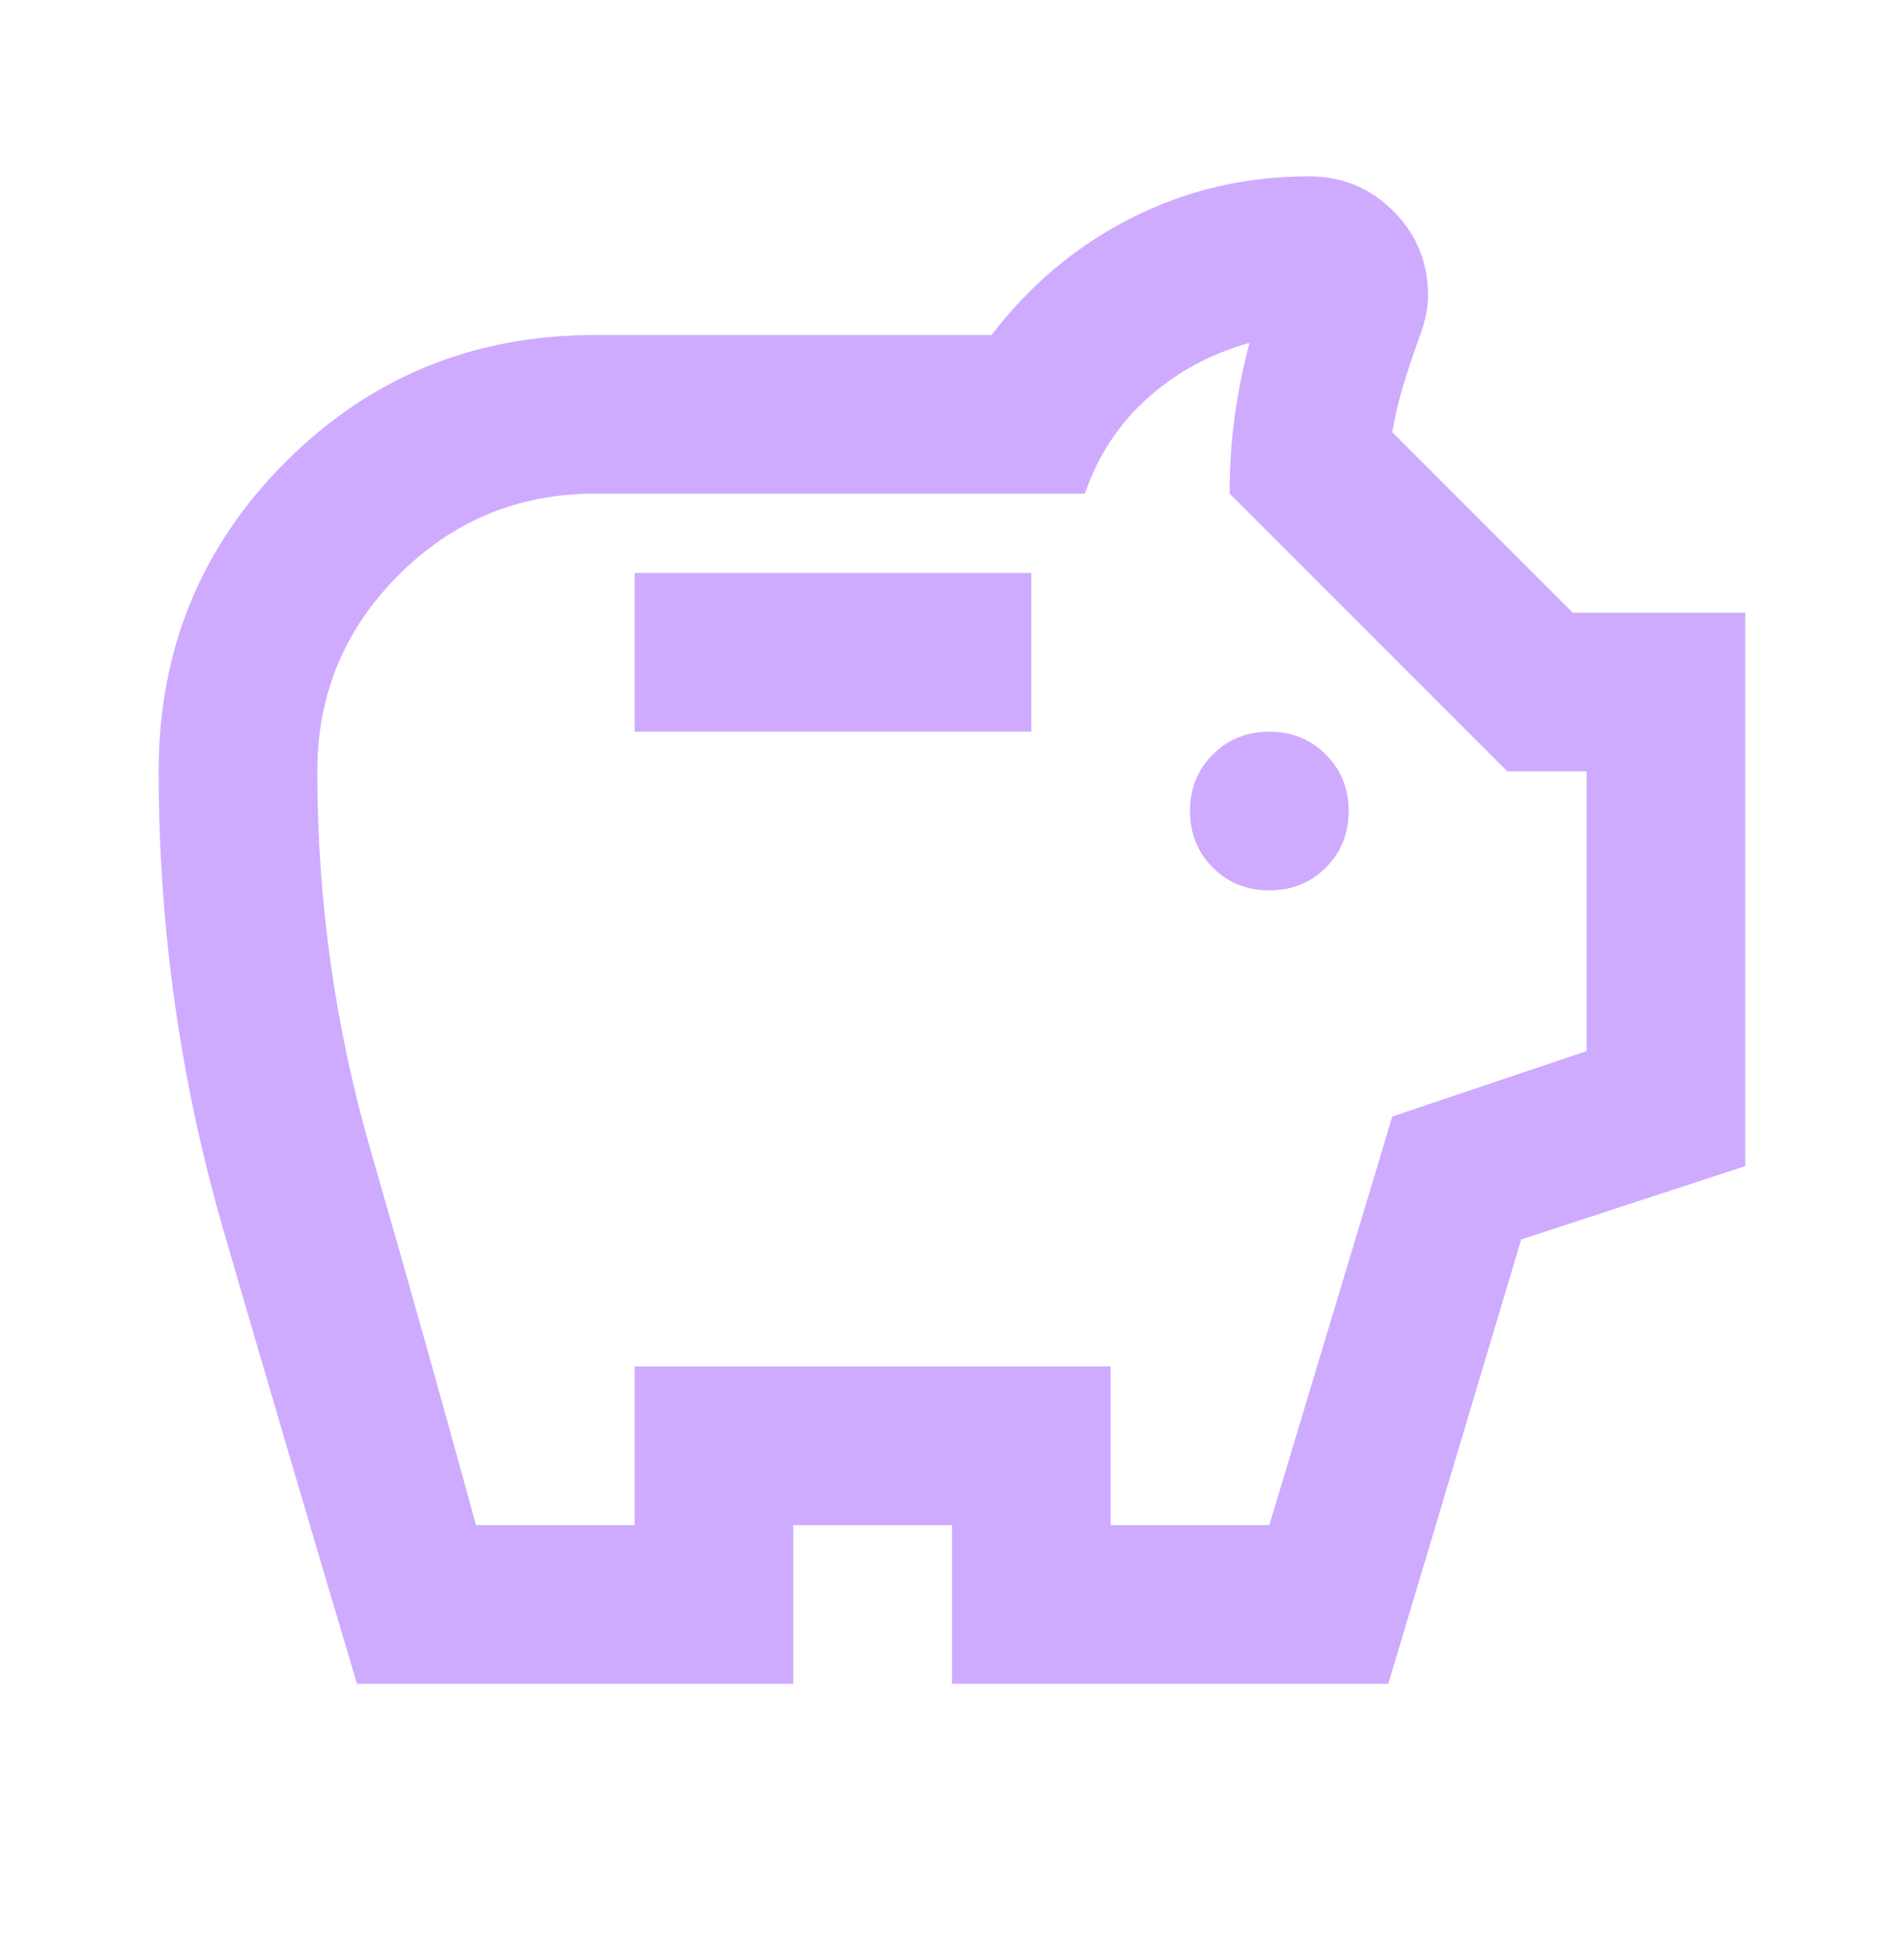 <svg width="37" height="38" viewBox="0 0 37 38" fill="none" xmlns="http://www.w3.org/2000/svg">
<path d="M24.666 17.301C25.103 17.301 25.469 17.153 25.765 16.858C26.06 16.562 26.208 16.196 26.208 15.759C26.208 15.322 26.06 14.956 25.765 14.661C25.469 14.365 25.103 14.217 24.666 14.217C24.23 14.217 23.863 14.365 23.568 14.661C23.272 14.956 23.125 15.322 23.125 15.759C23.125 16.196 23.272 16.562 23.568 16.858C23.863 17.153 24.23 17.301 24.666 17.301ZM12.333 14.217H20.041V11.134H12.333V14.217ZM6.937 32.717C6.064 29.788 5.203 26.866 4.355 23.949C3.507 21.033 3.083 18.046 3.083 14.988C3.083 12.624 3.905 10.62 5.55 8.976C7.194 7.331 9.198 6.509 11.562 6.509H19.27C20.016 5.533 20.921 4.775 21.988 4.235C23.054 3.696 24.204 3.426 25.437 3.426C26.079 3.426 26.625 3.651 27.075 4.1C27.525 4.55 27.75 5.096 27.75 5.738C27.75 5.892 27.73 6.047 27.692 6.201C27.653 6.355 27.608 6.496 27.557 6.625C27.454 6.907 27.358 7.196 27.268 7.492C27.178 7.787 27.107 8.089 27.056 8.398L30.563 11.905H33.916V22.658L29.561 24.084L26.979 32.717H18.5V29.634H15.416V32.717H6.937ZM9.25 29.634H12.333V26.551H21.583V29.634H24.666L27.056 21.695L30.833 20.423V14.988H29.291L23.895 9.592C23.895 9.079 23.928 8.584 23.992 8.109C24.056 7.633 24.152 7.151 24.281 6.663C23.536 6.869 22.881 7.222 22.315 7.723C21.75 8.224 21.339 8.847 21.082 9.592H11.562C10.072 9.592 8.8 10.119 7.747 11.173C6.693 12.226 6.166 13.498 6.166 14.988C6.166 17.506 6.513 19.967 7.207 22.369C7.901 24.771 8.582 27.193 9.25 29.634Z" fill="#CEABFF"/>
</svg>
